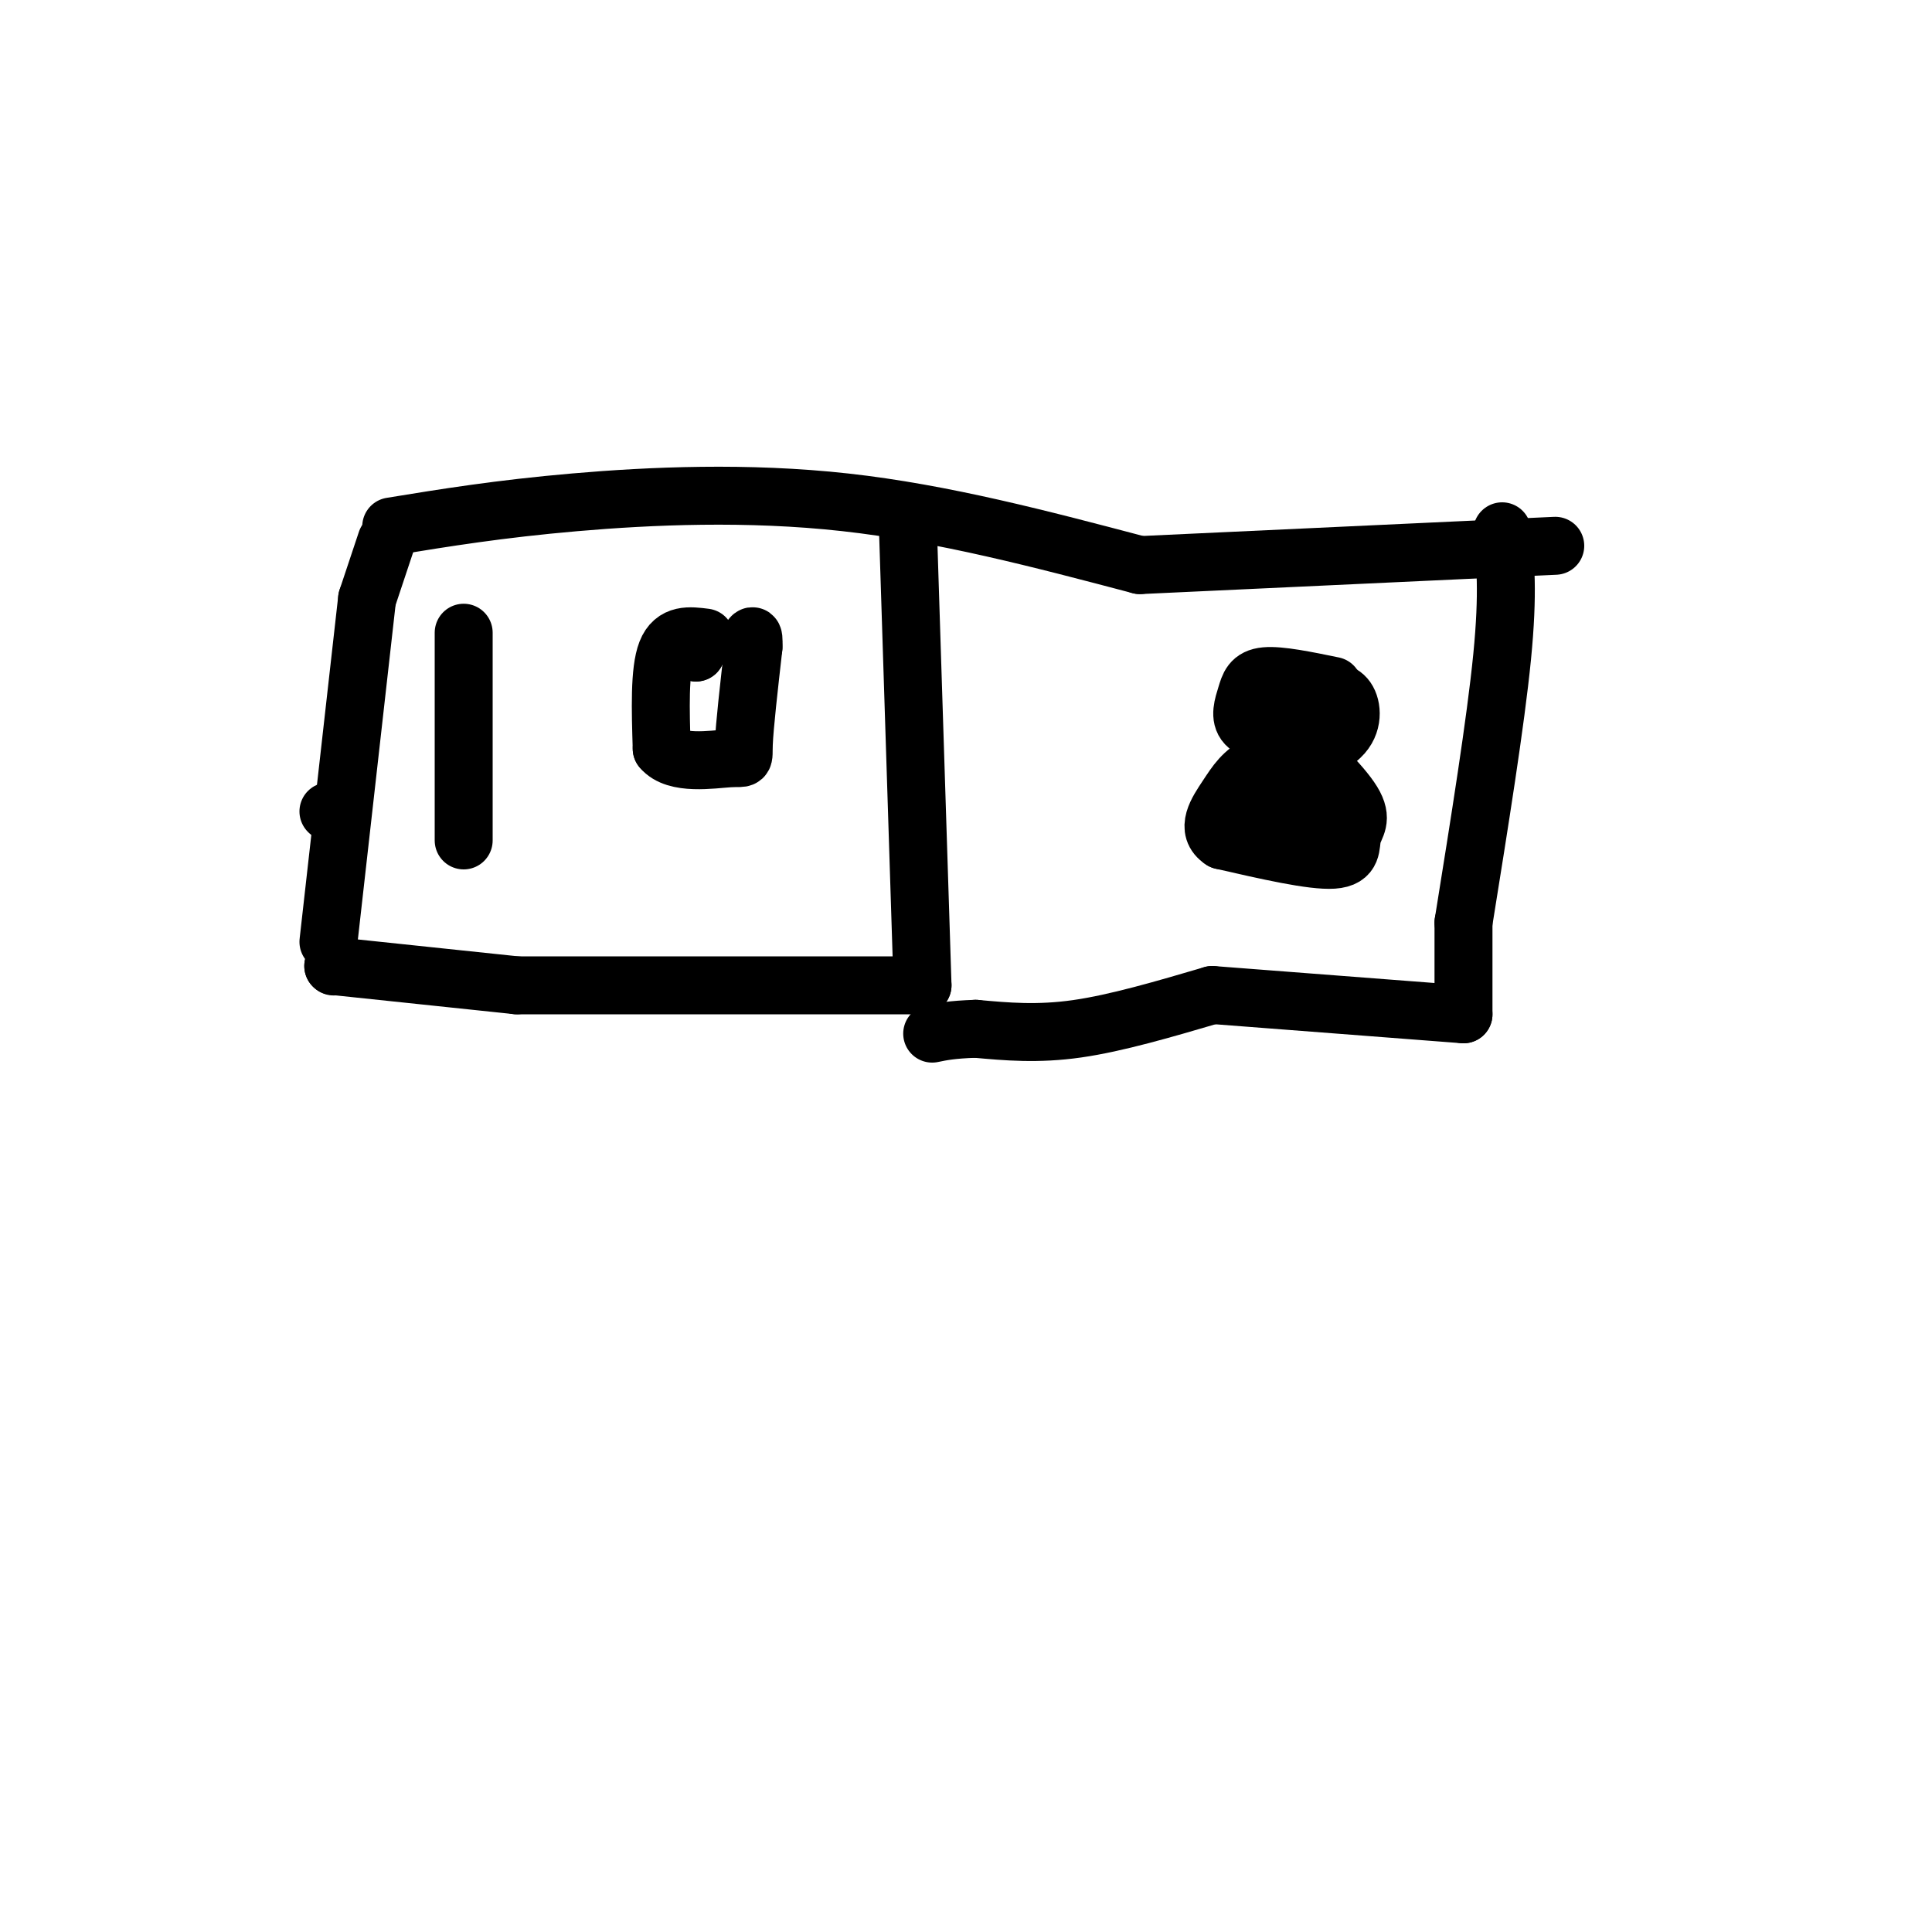 <svg viewBox='0 0 400 400' version='1.1' xmlns='http://www.w3.org/2000/svg' xmlns:xlink='http://www.w3.org/1999/xlink'><g fill='none' stroke='#000000' stroke-width='12' stroke-linecap='round' stroke-linejoin='round'><path d='M81,109c11.178,-1.822 22.356,-3.644 38,-5c15.644,-1.356 35.756,-2.244 56,0c20.244,2.244 40.622,7.622 61,13'/><path d='M236,117c0.000,0.000 86.000,-4.000 86,-4'/><path d='M188,110c0.000,0.000 3.000,94.000 3,94'/><path d='M191,204c0.000,0.000 -84.000,0.000 -84,0'/><path d='M107,204c0.000,0.000 -38.000,-4.000 -38,-4'/><path d='M69,200c0.000,0.000 0.100,0.100 0.1,0.1'/><path d='M68,168c0.000,0.000 0.100,0.100 0.1,0.1'/><path d='M68,195c0.000,0.000 8.000,-71.000 8,-71'/><path d='M76,124c0.000,0.000 4.000,-12.000 4,-12'/><path d='M96,131c0.000,0.000 0.000,43.000 0,43'/><path d='M144,135c0.000,0.000 0.100,0.100 0.1,0.1'/><path d='M144,135c0.000,0.000 0.100,0.100 0.1,0.1'/><path d='M146,132c-3.250,-0.417 -6.500,-0.833 -8,3c-1.500,3.833 -1.250,11.917 -1,20'/><path d='M137,155c2.857,3.488 10.500,2.208 14,2c3.500,-0.208 2.857,0.655 3,-3c0.143,-3.655 1.071,-11.827 2,-20'/><path d='M156,134c0.167,-3.500 -0.417,-2.250 -1,-1'/><path d='M311,110c0.667,6.250 1.333,12.500 0,26c-1.333,13.500 -4.667,34.250 -8,55'/><path d='M303,191c0.000,0.000 0.000,19.000 0,19'/><path d='M303,210c0.000,0.000 -52.000,-4.000 -52,-4'/><path d='M251,206c-9.917,2.917 -19.833,5.833 -28,7c-8.167,1.167 -14.583,0.583 -21,0'/><path d='M202,213c-5.000,0.167 -7.000,0.583 -9,1'/><path d='M276,142c-5.518,-1.137 -11.036,-2.274 -14,-2c-2.964,0.274 -3.375,1.958 -4,4c-0.625,2.042 -1.464,4.440 0,6c1.464,1.560 5.232,2.280 9,3'/><path d='M267,153c4.346,3.077 10.711,9.268 13,13c2.289,3.732 0.501,5.005 0,7c-0.501,1.995 0.285,4.713 -4,5c-4.285,0.287 -13.643,-1.856 -23,-4'/><path d='M253,174c-3.560,-2.298 -0.958,-6.042 1,-9c1.958,-2.958 3.274,-5.131 7,-7c3.726,-1.869 9.863,-3.435 16,-5'/><path d='M277,153c3.156,-2.467 3.044,-6.133 2,-8c-1.044,-1.867 -3.022,-1.933 -5,-2'/><path d='M274,143c-4.156,-0.178 -12.044,0.378 -14,2c-1.956,1.622 2.022,4.311 6,7'/><path d='M266,152c0.833,4.167 -0.083,11.083 -1,18'/><path d='M265,170c3.222,2.800 11.778,0.800 12,0c0.222,-0.800 -7.889,-0.400 -16,0'/><path d='M261,170c-2.667,0.000 -1.333,0.000 0,0'/></g>
</svg>